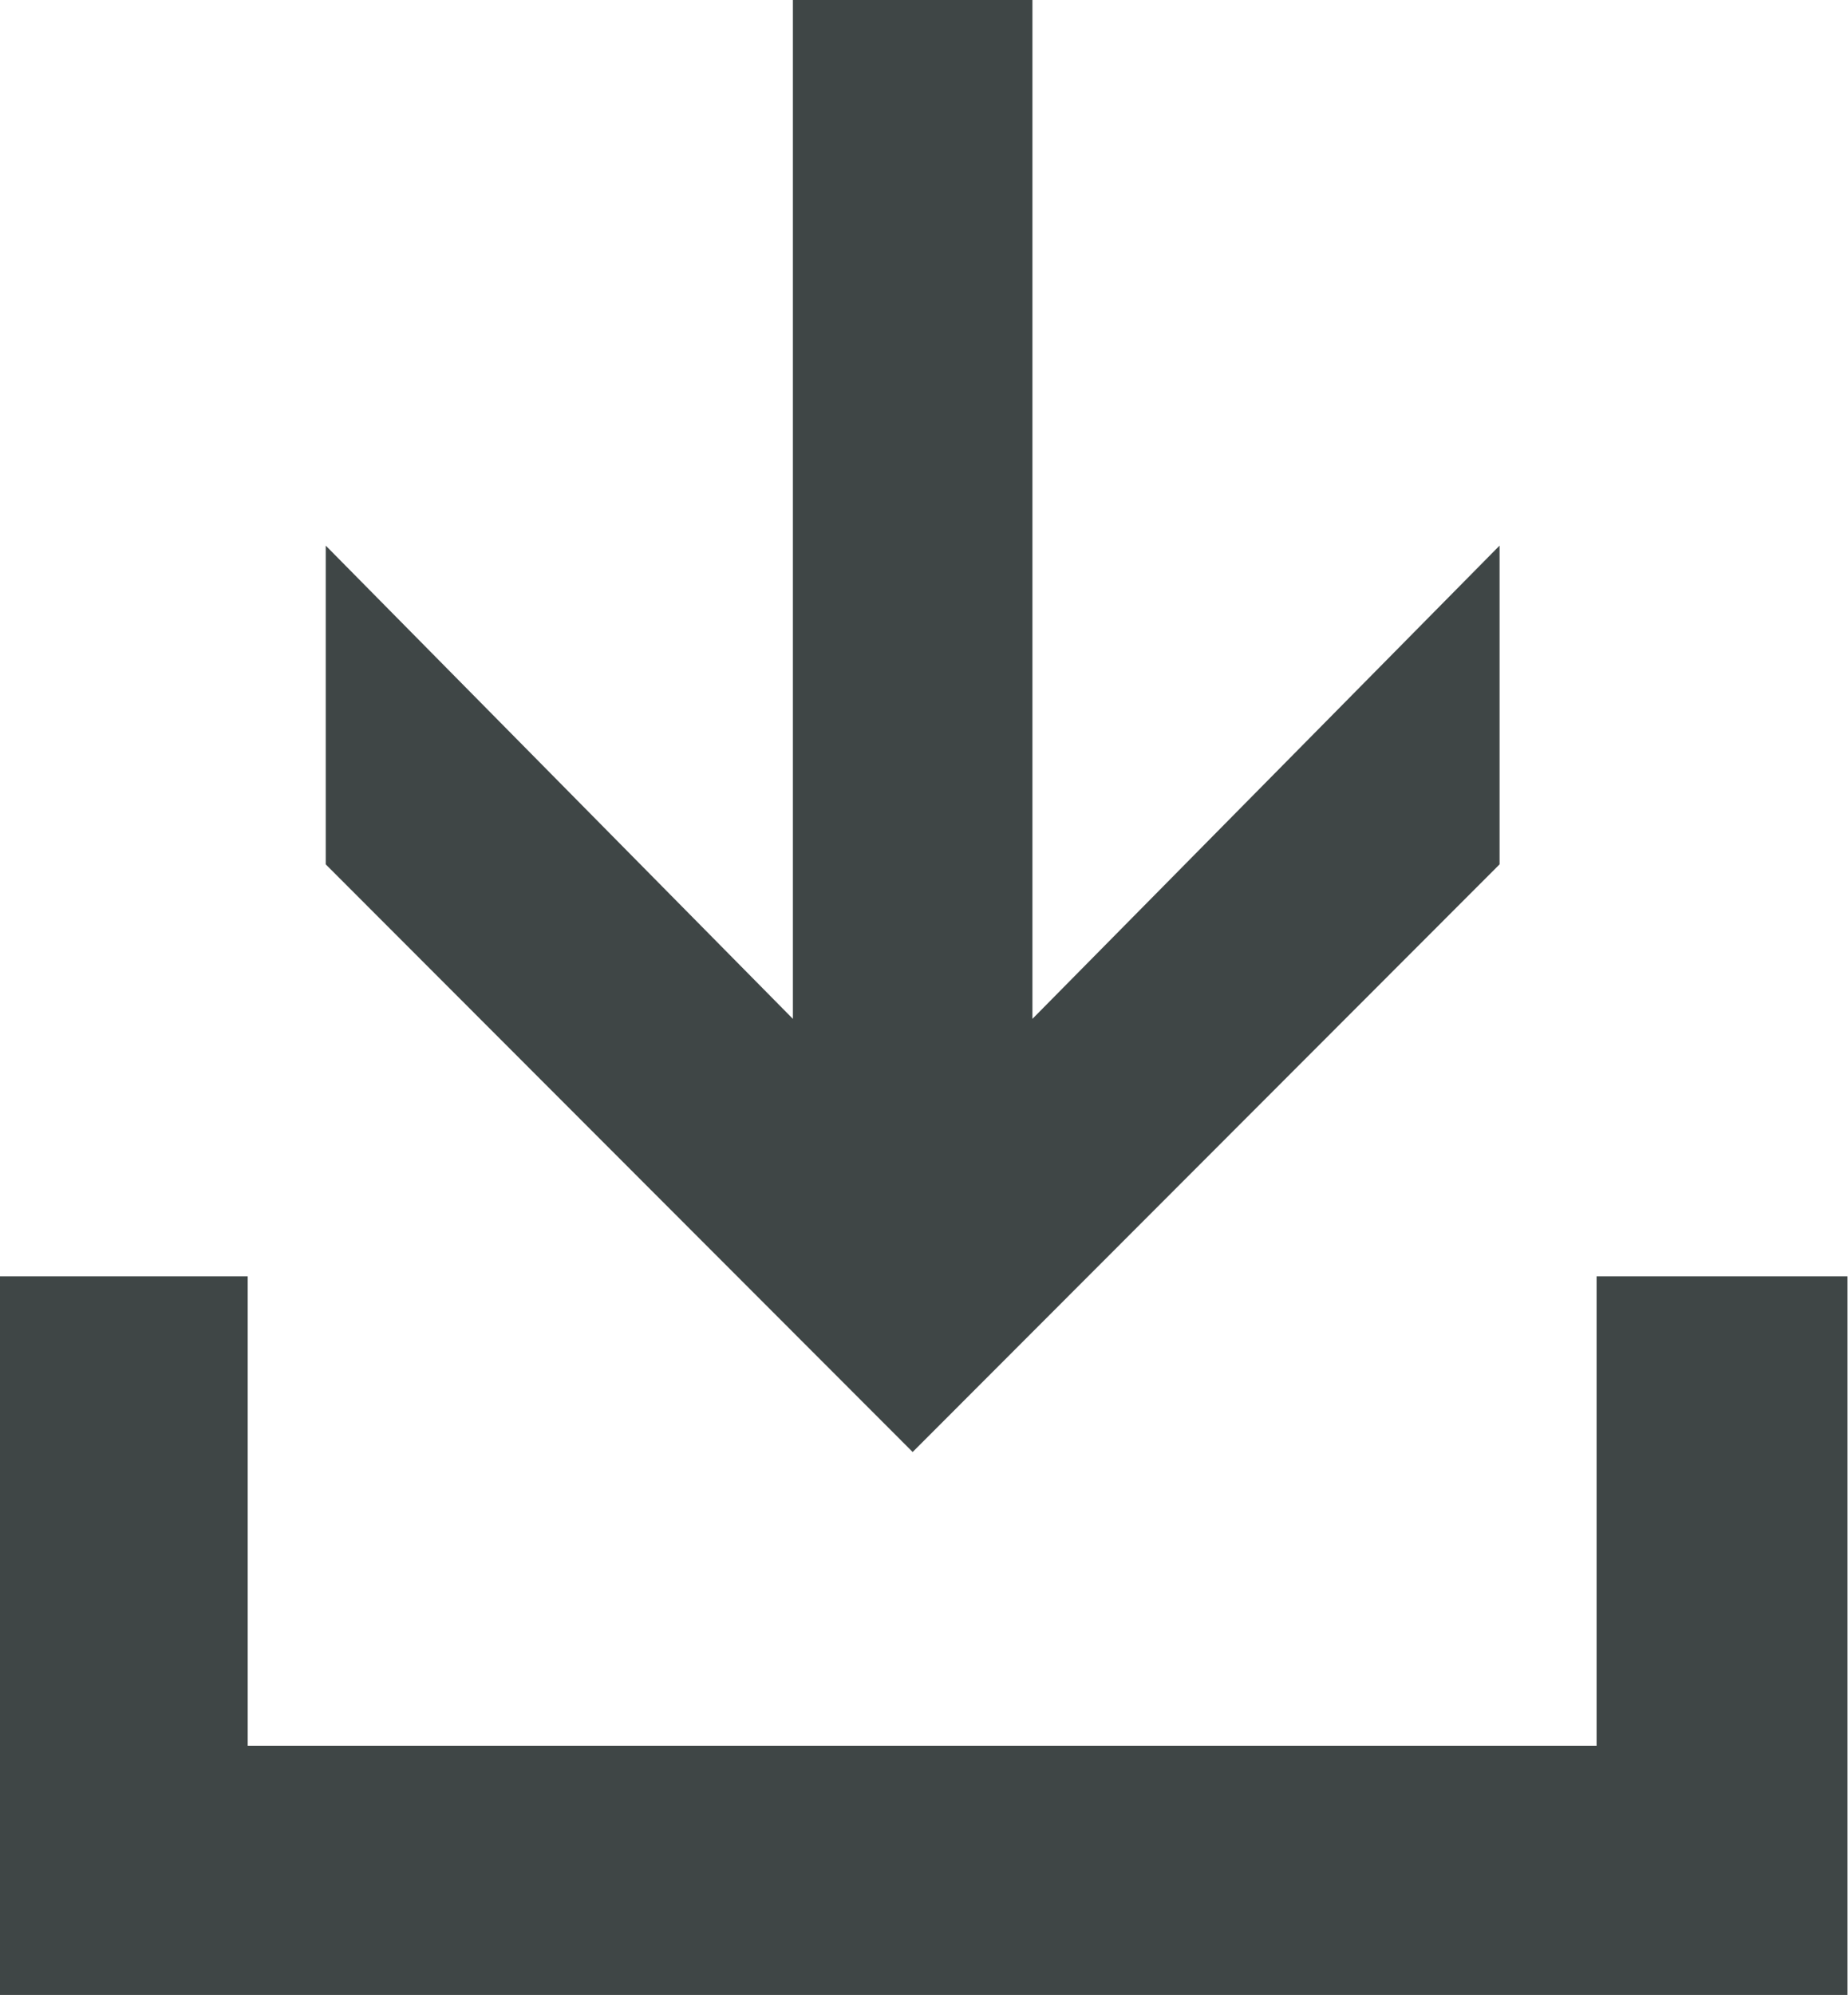 <?xml version="1.0" encoding="utf-8"?>
<svg version="1.1" id="Ebene_1" x="0px" y="0px" viewBox="0 0 341 368" style="enable-background:new 0 0 960 560;" xmlns="http://www.w3.org/2000/svg">
  <style type="text/css">
	.st0{fill:#3F4646;}
</style>
  <polygon id="XMLID_3_" class="st0" points="340.907 368.345 340.907 235.445 294.607 235.445 294.607 322.045 45.707 322.045 45.707 235.445 -0.493 235.445 -0.493 368.345 32.707 368.345 45.707 368.345 294.607 368.345 306.807 368.345"/>
  <polygon id="XMLID_2_" class="st0" points="168.407 267.845 276.707 159.445 276.707 100.645 190.507 187.945 190.507 -0.255 146.307 -0.255 146.307 187.945 60.107 100.645 60.107 159.445"/>
</svg>